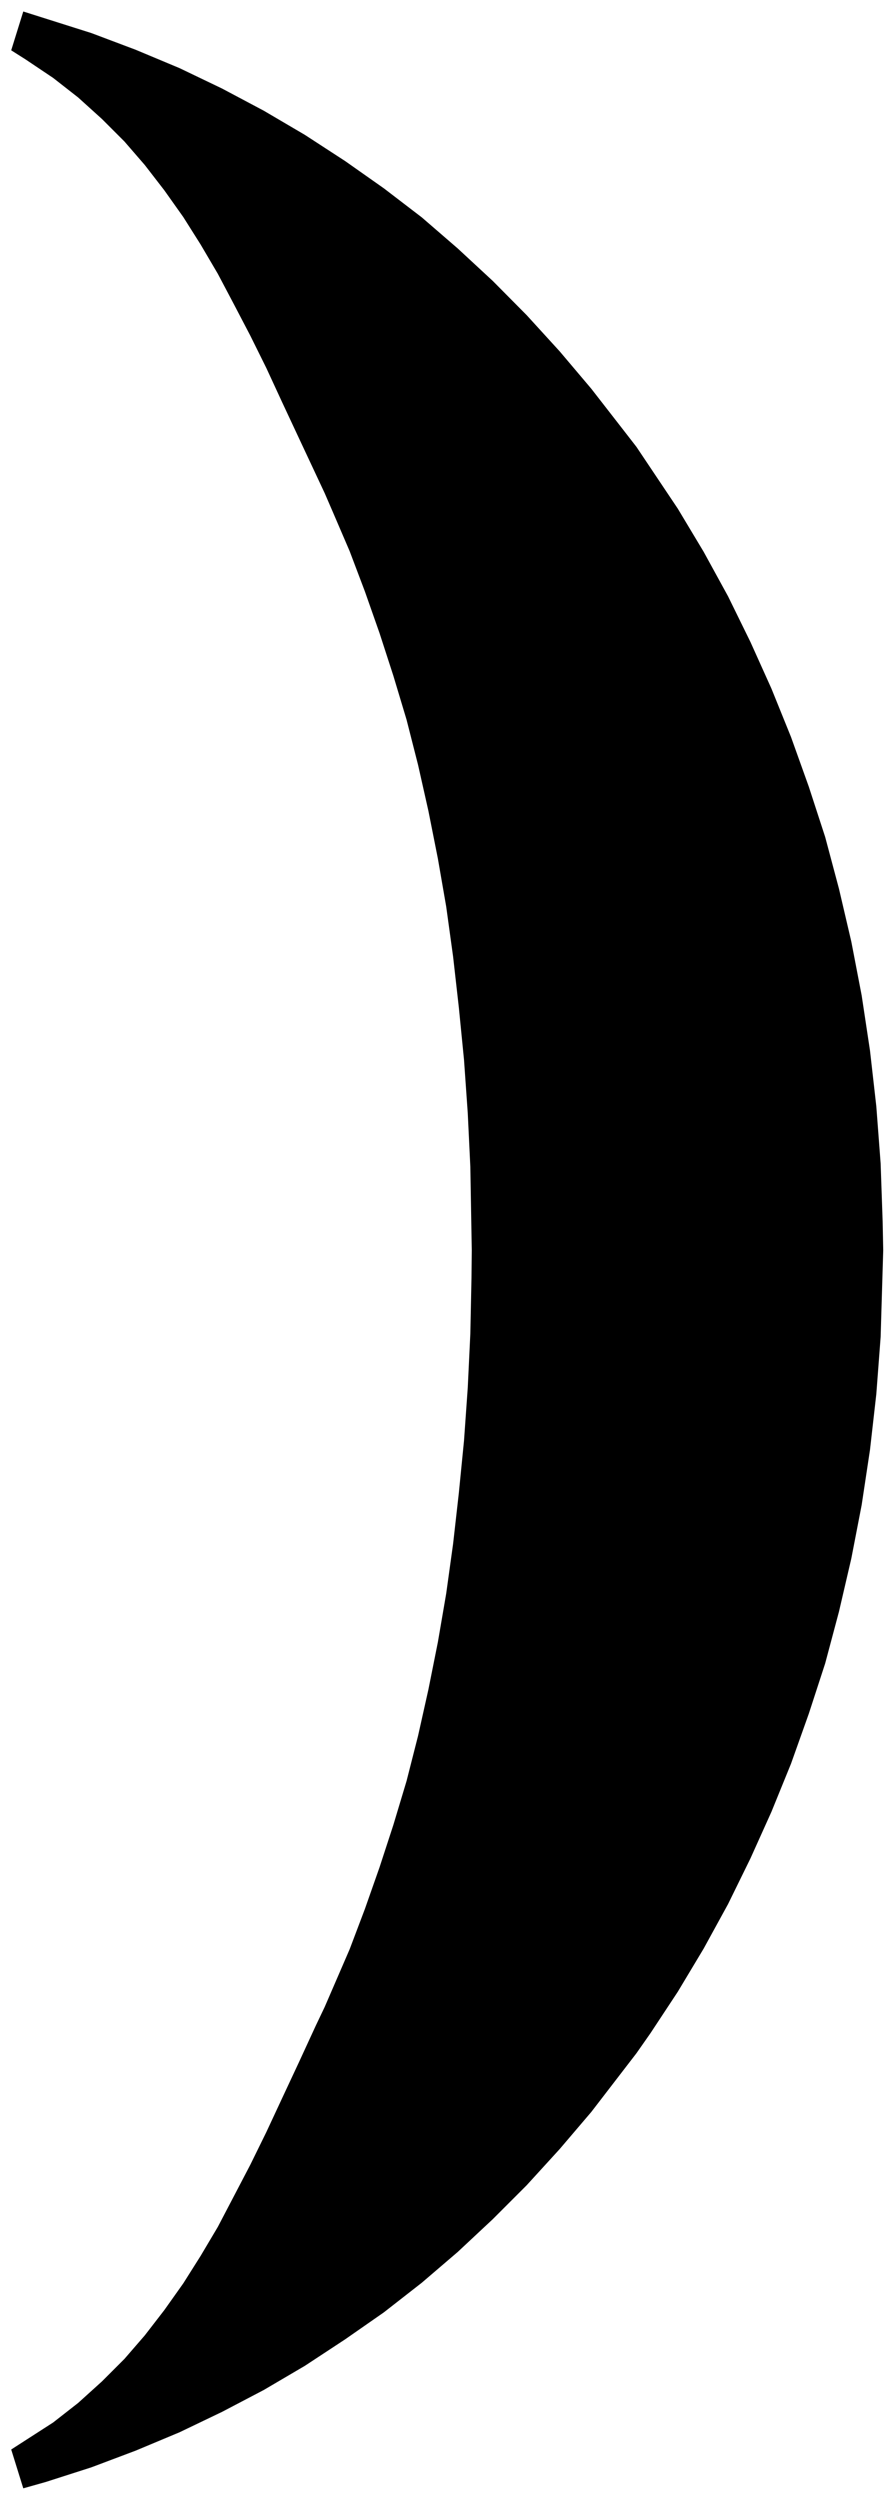 <svg xmlns="http://www.w3.org/2000/svg" width="493.465" height="1377.267" fill-rule="evenodd" stroke-linecap="round" preserveAspectRatio="none" viewBox="0 0 3115 8694"><style>.brush0{fill:#fff}.pen0{stroke:#000;stroke-width:1;stroke-linejoin:round}</style><path d="m1642 4348-1 96-4 194-9 188-13 184-18 182-20 177-24 173-29 169-33 165-36 161-40 157-46 153-48 147-51 145-53 140-87 201-31 65-59 128-58 124-55 118-56 114-57 109-56 107-60 101-60 95-66 93-68 88-71 82-78 78-83 75-87 68-146 94 42 135 78-22 159-51 154-58 153-64 148-71 145-76 143-84 140-92 135-94 132-103 125-107 122-114 118-118 115-126 110-129 157-204 49-70 95-144 90-150 85-155 78-159 73-162 68-167 62-174 57-175 48-180 43-185 36-186 29-192 22-194 15-198 9-302-2-100-7-202-15-198-22-194-29-192-36-187-43-184-48-180-57-175-62-173-68-168-73-162-78-159-85-155-90-150-144-215-52-67-105-135-110-130-115-126-118-119-122-113-125-108-132-101-135-95-140-91-143-84-145-77-148-71-153-64-154-58L81 40 39 175l49 31 97 65 87 68 83 75 78 78 71 82 68 88 66 93 60 95 60 102 56 106 57 109 56 113 55 119 58 124 90 192 29 67 58 135 53 140 51 145 48 148 46 153 40 157 36 160 33 166 29 167 24 174 20 177 18 182 13 185 9 187 5 290z" style="stroke:none;fill:#000"/></svg>
